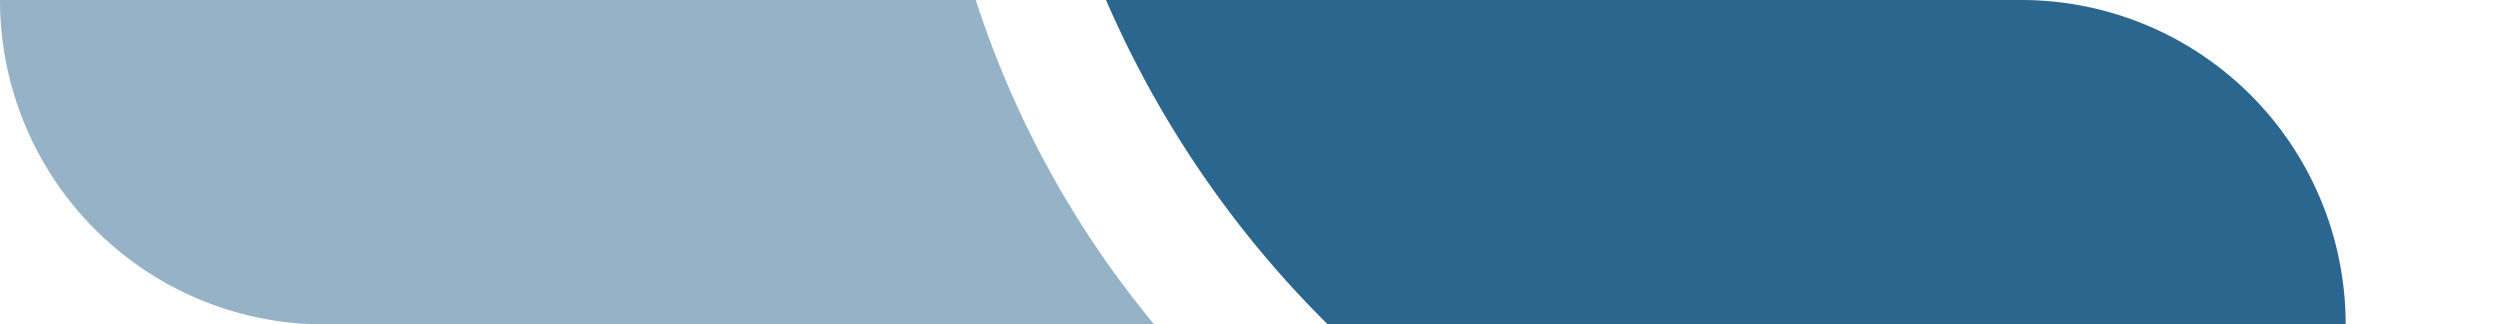 <svg xmlns="http://www.w3.org/2000/svg" xmlns:xlink="http://www.w3.org/1999/xlink" width="77.058" height="10" viewBox="0 0 77.058 10">
  <defs>
    <clipPath id="clip-path">
      <rect id="Rectángulo_78" data-name="Rectángulo 78" width="77.058" height="10" transform="translate(0 0)" fill="#2b668e" opacity="0.602"/>
    </clipPath>
  </defs>
  <g id="Grupo_229" data-name="Grupo 229" transform="translate(0 -4)">
    <g id="Grupo_44" data-name="Grupo 44" transform="translate(0 4)" clip-path="url(#clip-path)">
      <path id="Trazado_116" data-name="Trazado 116" d="M30.073,0H0A10,10,0,0,0,10,10H35.576a30.245,30.245,0,0,1-5.5-10" transform="translate(0 0)" fill="#2b668e" opacity="0.498"/>
      <path id="Trazado_117" data-name="Trazado 117" d="M178.987,0h-28.21a31.865,31.865,0,0,0,6.836,10h31.374a10,10,0,0,0-10-10" transform="translate(-116.686 0)" fill="#2b668e"/>
    </g>
  </g>
</svg>
